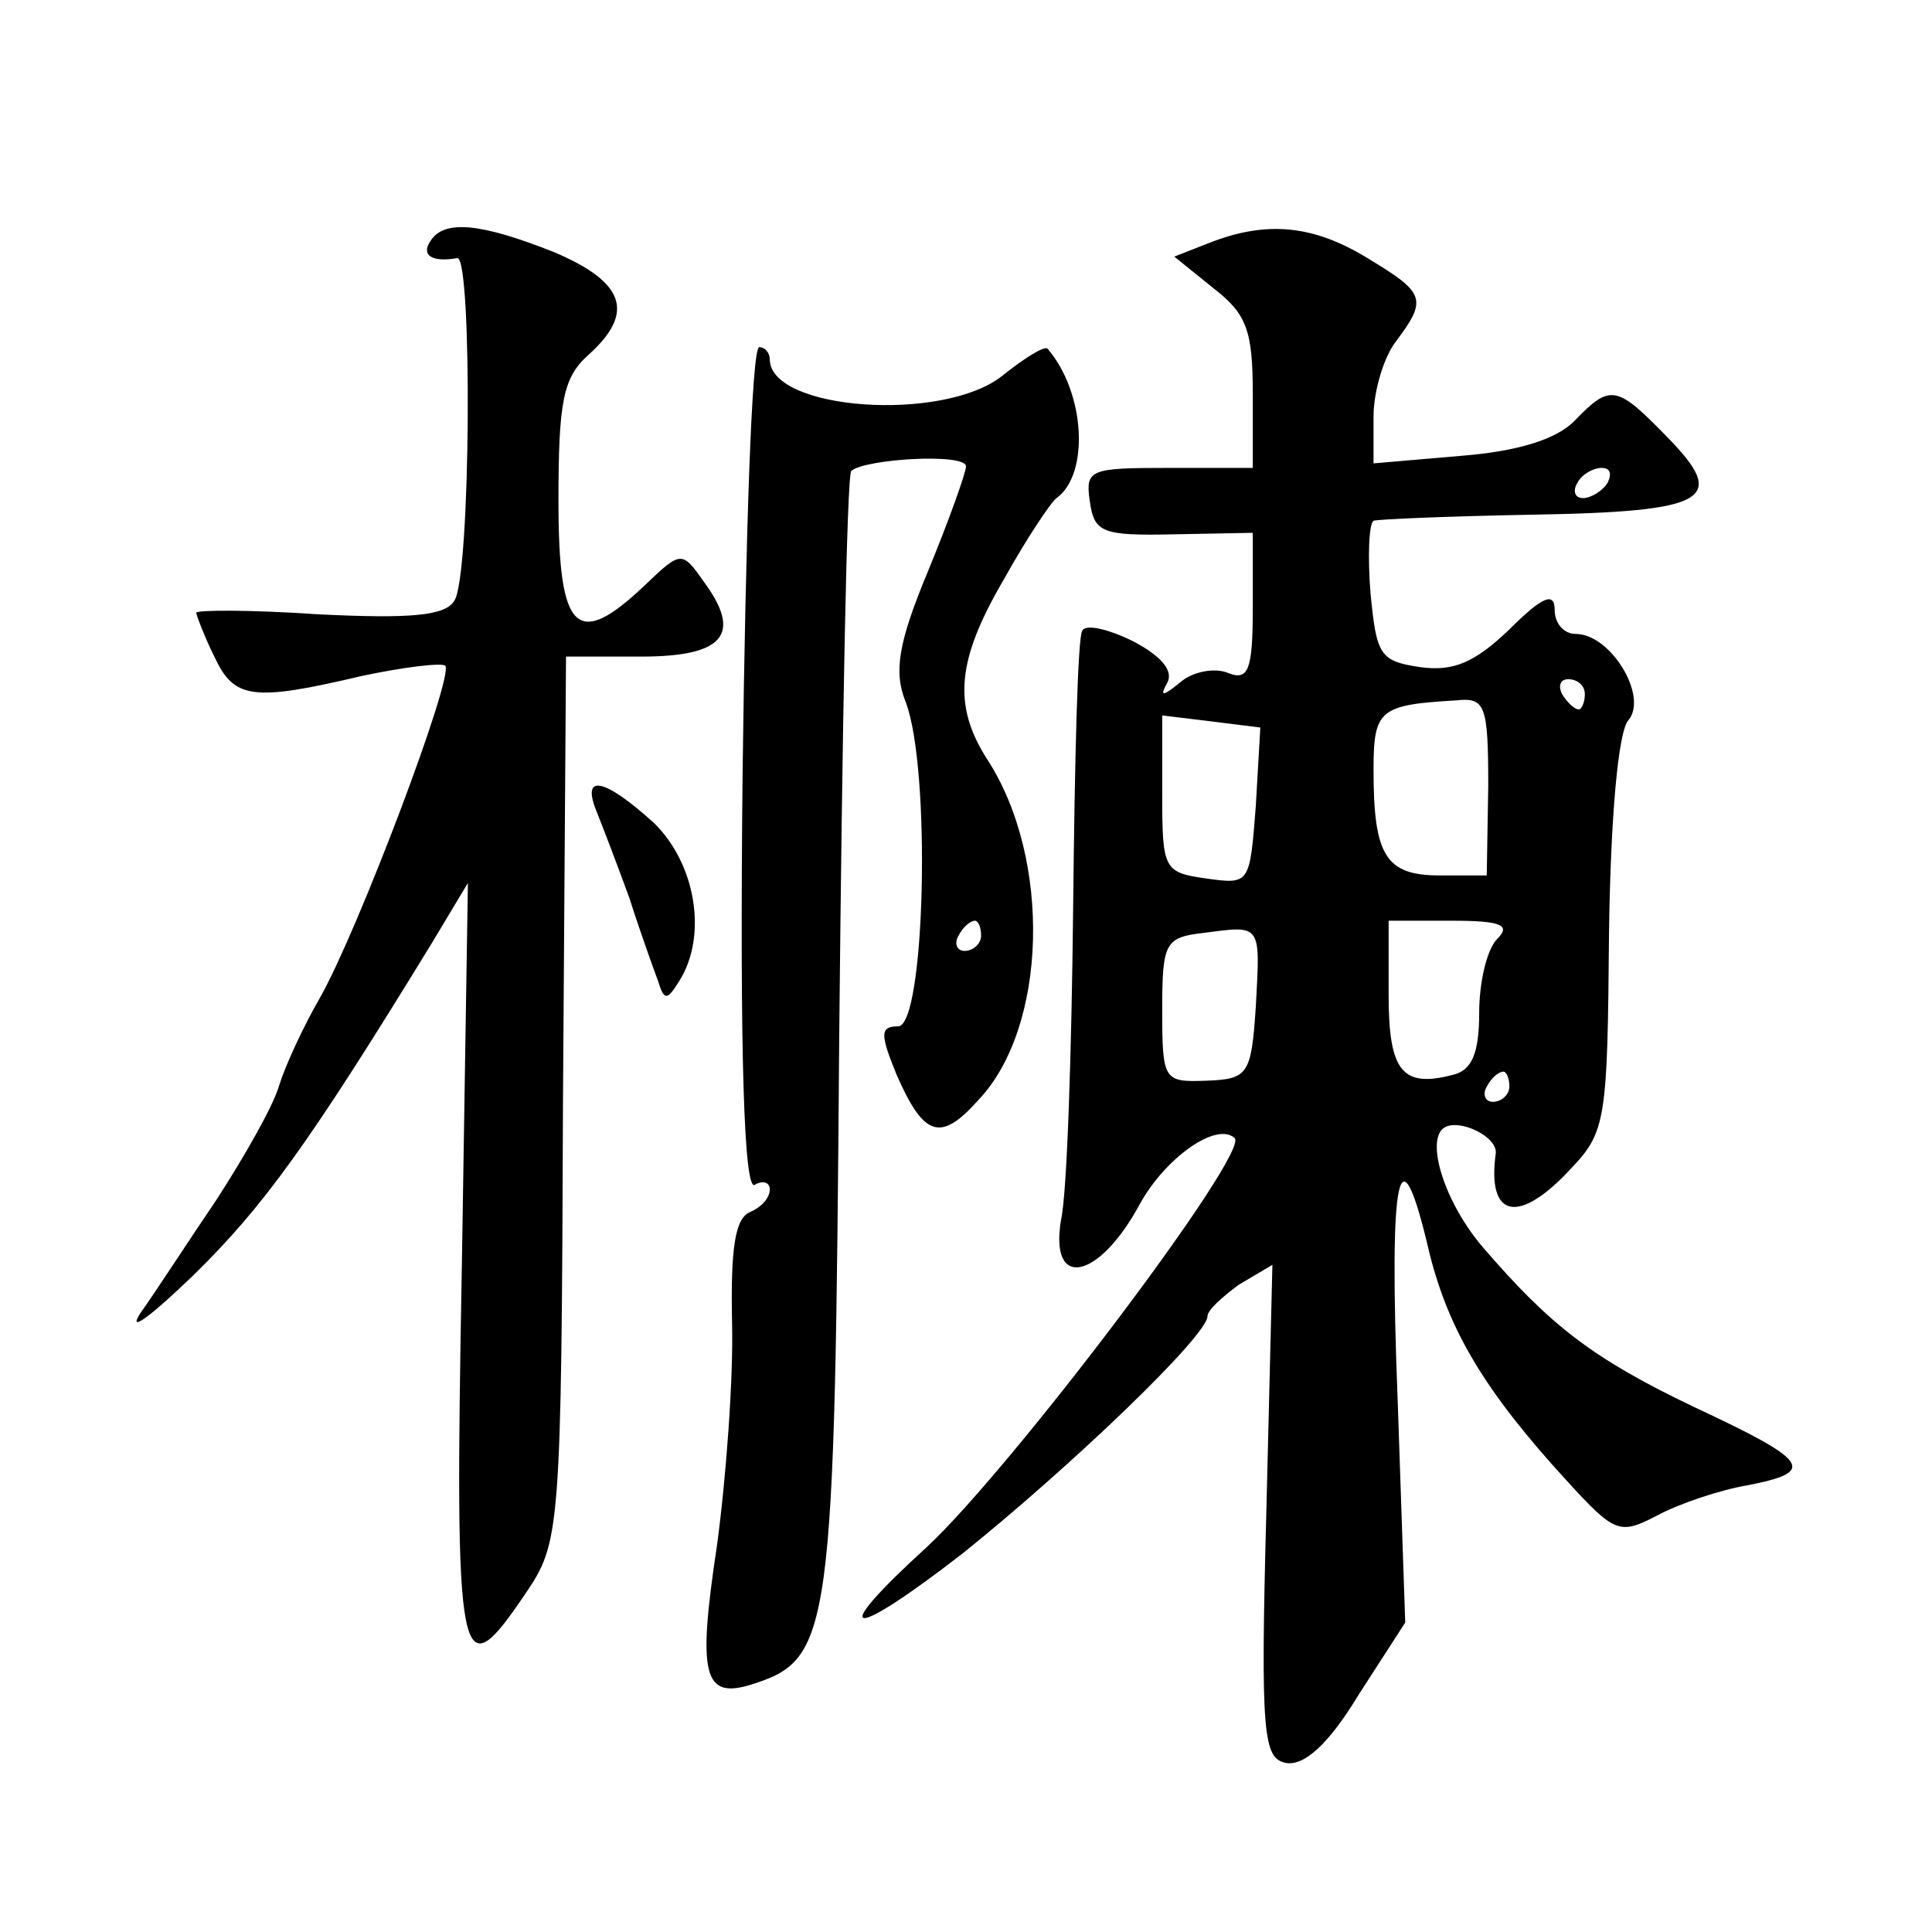 <?xml version="1.0" standalone="no"?>
<!DOCTYPE svg PUBLIC "-//W3C//DTD SVG 20010904//EN"
 "http://www.w3.org/TR/2001/REC-SVG-20010904/DTD/svg10.dtd">
<svg version="1.0" xmlns="http://www.w3.org/2000/svg"
 width="128pt" height="128pt" viewBox="0 0 128 128"
 preserveAspectRatio="xMidYMid meet">
<g transform="translate(0,128) scale(0.1,-0.1)"
fill="#0" stroke="none">
<path d="M285 1120 c-6 -9 1 -14 18 -11 10 1 9 -211 -2 -227 -6 -10 -29 -12 -90
-9 -44 3 -81 3 -81 1 0 -1 5 -15 12 -29 13 -28 25 -30 97 -13 28 6 53 9 56 7 6
-7 -58 -176 -83 -220 -11 -19 -23 -45 -27 -58 -4 -14 -23 -47 -41 -75 -19 -28 -41
-62 -51 -76 -9 -14 7 -2 35 25 46 45 76 86 158 220 l24 40 -4 -253 c-5 -271 -2
-283 42 -218 23 34 24 39 25 328 l2 293 50 0 c55 0 67 15 41 50 -14 20 -15 20 -38
-2 -46 -44 -58 -32 -58 55 0 66 3 82 20 97 31 28 24 48 -23 68 -48 19 -73 22 -82
7z M801 1119 l-23 -9 26 -21 c22 -17 26 -28 26 -70 l0 -49 -56 0 c-52 0 -55 -1
-52 -22 3 -21 8 -23 56 -22 l52 1 0 -50 c0 -41 -3 -48 -16 -43 -9 4 -24 1 -32 -6
-11 -9 -14 -10 -9 -1 5 8 -3 18 -22 28 -16 8 -32 12 -34 7 -3 -4 -5 -86 -6 -182
-1 -96 -4 -190 -8 -208 -8 -47 25 -40 52 10 17 31 51 55 63 44 10 -10 -148 -219
-204 -271 -67 -61 -52 -63 24 -4 71 57 162 144 162 157 0 4 10 13 21 21 l22 13
-4 -163 c-4 -149 -2 -164 13 -167 12 -2 28 12 48 45 l31 48 -5 147 c-6 153 1 184
21 98 13 -52 37 -92 91 -151 32 -35 35 -36 60 -23 15 8 42 17 60 20 46 9 41 16
-36 52 -67 32 -95 54 -139 105 -26 30 -39 72 -26 80 10 6 35 -6 34 -17 -6 -43 15
-48 50 -10 23 24 24 33 25 155 1 76 6 135 13 142 13 16 -12 57 -35 57 -8 0 -14
7 -14 16 0 12 -8 9 -30 -13 -23 -22 -37 -28 -59 -25 -27 4 -29 8 -33 49 -2 25 -1
46 2 48 3 1 50 3 105 4 117 2 130 10 90 51 -34 35 -38 36 -62 11 -12 -12 -37 -20
-75 -23 l-58 -5 0 31 c0 17 7 40 15 50 21 28 19 32 -19 55 -36 22 -67 25 -105 10z
m264 -159 c-3 -5 -11 -10 -16 -10 -6 0 -7 5 -4 10 3 6 11 10 16 10 6 0 7 -4 4 -10z
m-15 -140 c0 -5 -2 -10 -4 -10 -3 0 -8 5 -11 10 -3 6 -1 10 4 10 6 0 11 -4 11 -10z
m-64 -61 l-1 -59 -31 0 c-36 0 -44 13 -44 70 0 40 4 43 55 46 19 2 21 -3 21 -57z
m-154 -13 c-4 -52 -4 -52 -33 -48 -28 4 -29 6 -29 56 l0 52 33 -4 32 -4 -3 -52z
m0 -133 c-3 -45 -5 -48 -33 -49 -28 -1 -29 0 -29 47 0 45 2 48 28 51 38 5 37 6
34 -49z m160 45 c-7 -7 -12 -29 -12 -49 0 -27 -5 -38 -17 -41 -34 -9 -43 2 -43
53 l0 49 42 0 c33 0 39 -3 30 -12z m8 -98 c0 -5 -5 -10 -11 -10 -5 0 -7 5 -4 10
3 6 8 10 11 10 2 0 4 -4 4 -10z M492 769 c-2 -189 1 -278 8 -274 5 3 10 2 10 -3
0 -6 -6 -12 -13 -15 -10 -4 -13 -24 -12 -73 1 -37 -4 -104 -10 -148 -13 -86 -9
-102 23 -92 53 17 55 31 58 429 2 203 5 372 8 375 9 8 76 12 76 3 0 -4 -11 -35
-25 -69 -20 -48 -23 -67 -15 -87 17 -44 13 -215 -5 -215 -12 0 -12 -5 -1 -32 18
-41 29 -45 54 -17 46 48 49 160 6 226 -23 36 -20 66 11 119 15 27 31 51 35 54 22
16 19 70 -6 99 -2 2 -15 -6 -30 -18 -39 -31 -154 -23 -154 11 0 4 -3 8 -7 8 -5
0 -9 -126 -11 -281z m158 -109 c0 -5 -5 -10 -11 -10 -5 0 -7 5 -4 10 3 6 8 10 11
10 2 0 4 -4 4 -10z M395 743 c4 -10 14 -36 22 -58 7 -22 16 -47 19 -55 4 -13 6
-13 14 0 19 30 11 78 -17 105 -32 29 -48 33 -38 8z"/>
</g>
</svg>

